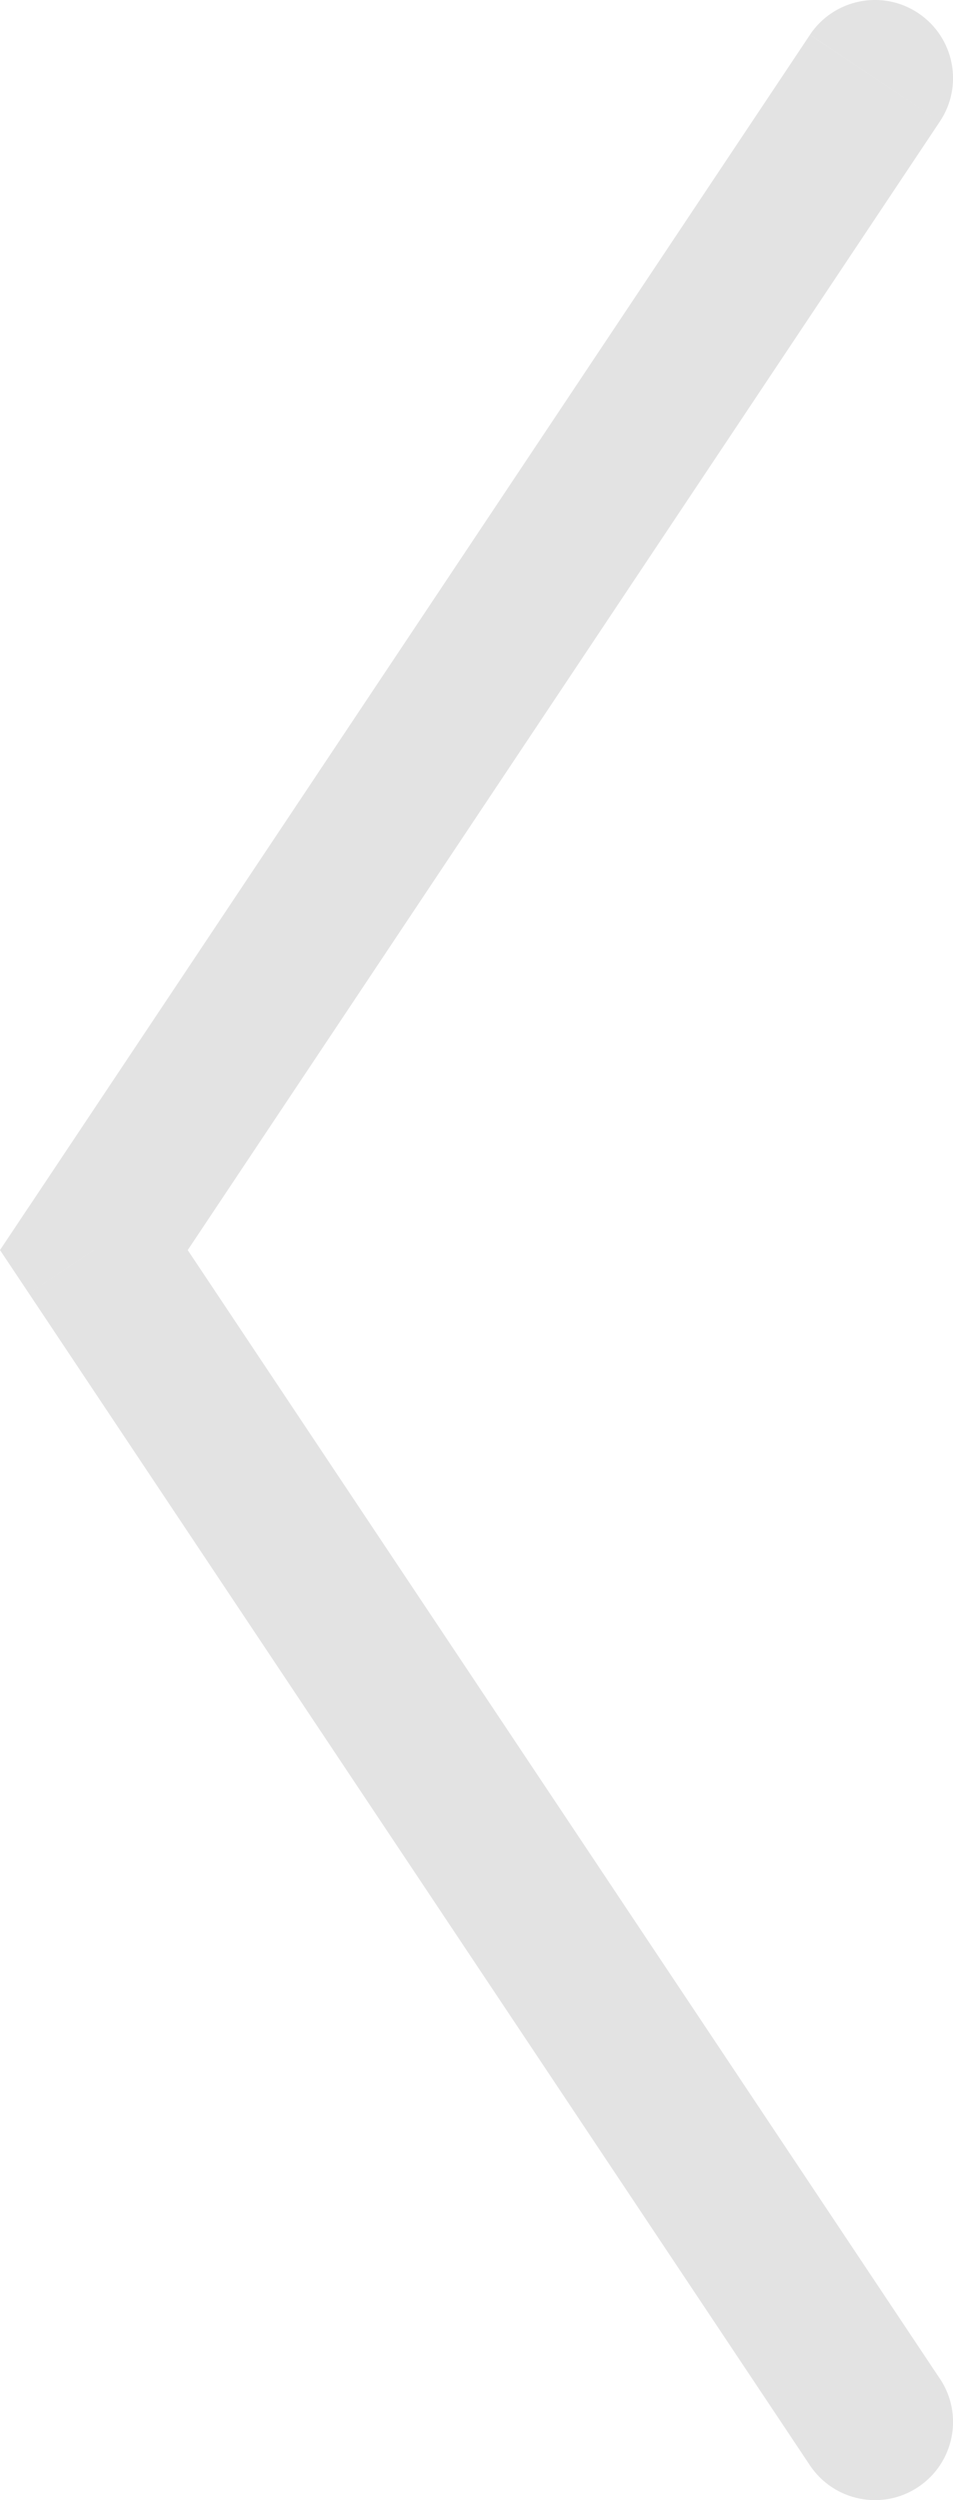 <?xml version="1.0" encoding="utf-8"?>
<!-- Generator: Adobe Illustrator 16.0.0, SVG Export Plug-In . SVG Version: 6.00 Build 0)  -->
<!DOCTYPE svg PUBLIC "-//W3C//DTD SVG 1.1//EN" "http://www.w3.org/Graphics/SVG/1.1/DTD/svg11.dtd">
<svg version="1.1" id="Layer_1" xmlns="http://www.w3.org/2000/svg" xmlns:xlink="http://www.w3.org/1999/xlink" x="0px" y="0px"
	 width="12.202px" height="32px" viewBox="0 0 12.202 32" enable-background="new 0 0 12.202 32" xml:space="preserve">
<path fill="#E3E3E3" d="M2.034,15.446l10,15l-1.664,1.109l-10-15L2.034,15.446z M12.034,1.555l-10,15L0.37,15.446l10-15
	L12.034,1.555z M12.034,30.445c0.307,0.459,0.183,1.08-0.277,1.387c-0.459,0.307-1.08,0.182-1.387-0.277L12.034,30.445z M1.202,16
	L0.37,16.555L0,16l0.37-0.555L1.202,16z M10.37,0.445c0.307-0.459,0.928-0.584,1.387-0.277c0.46,0.307,0.584,0.928,0.277,1.387
	L10.37,0.445z"/>
</svg>
